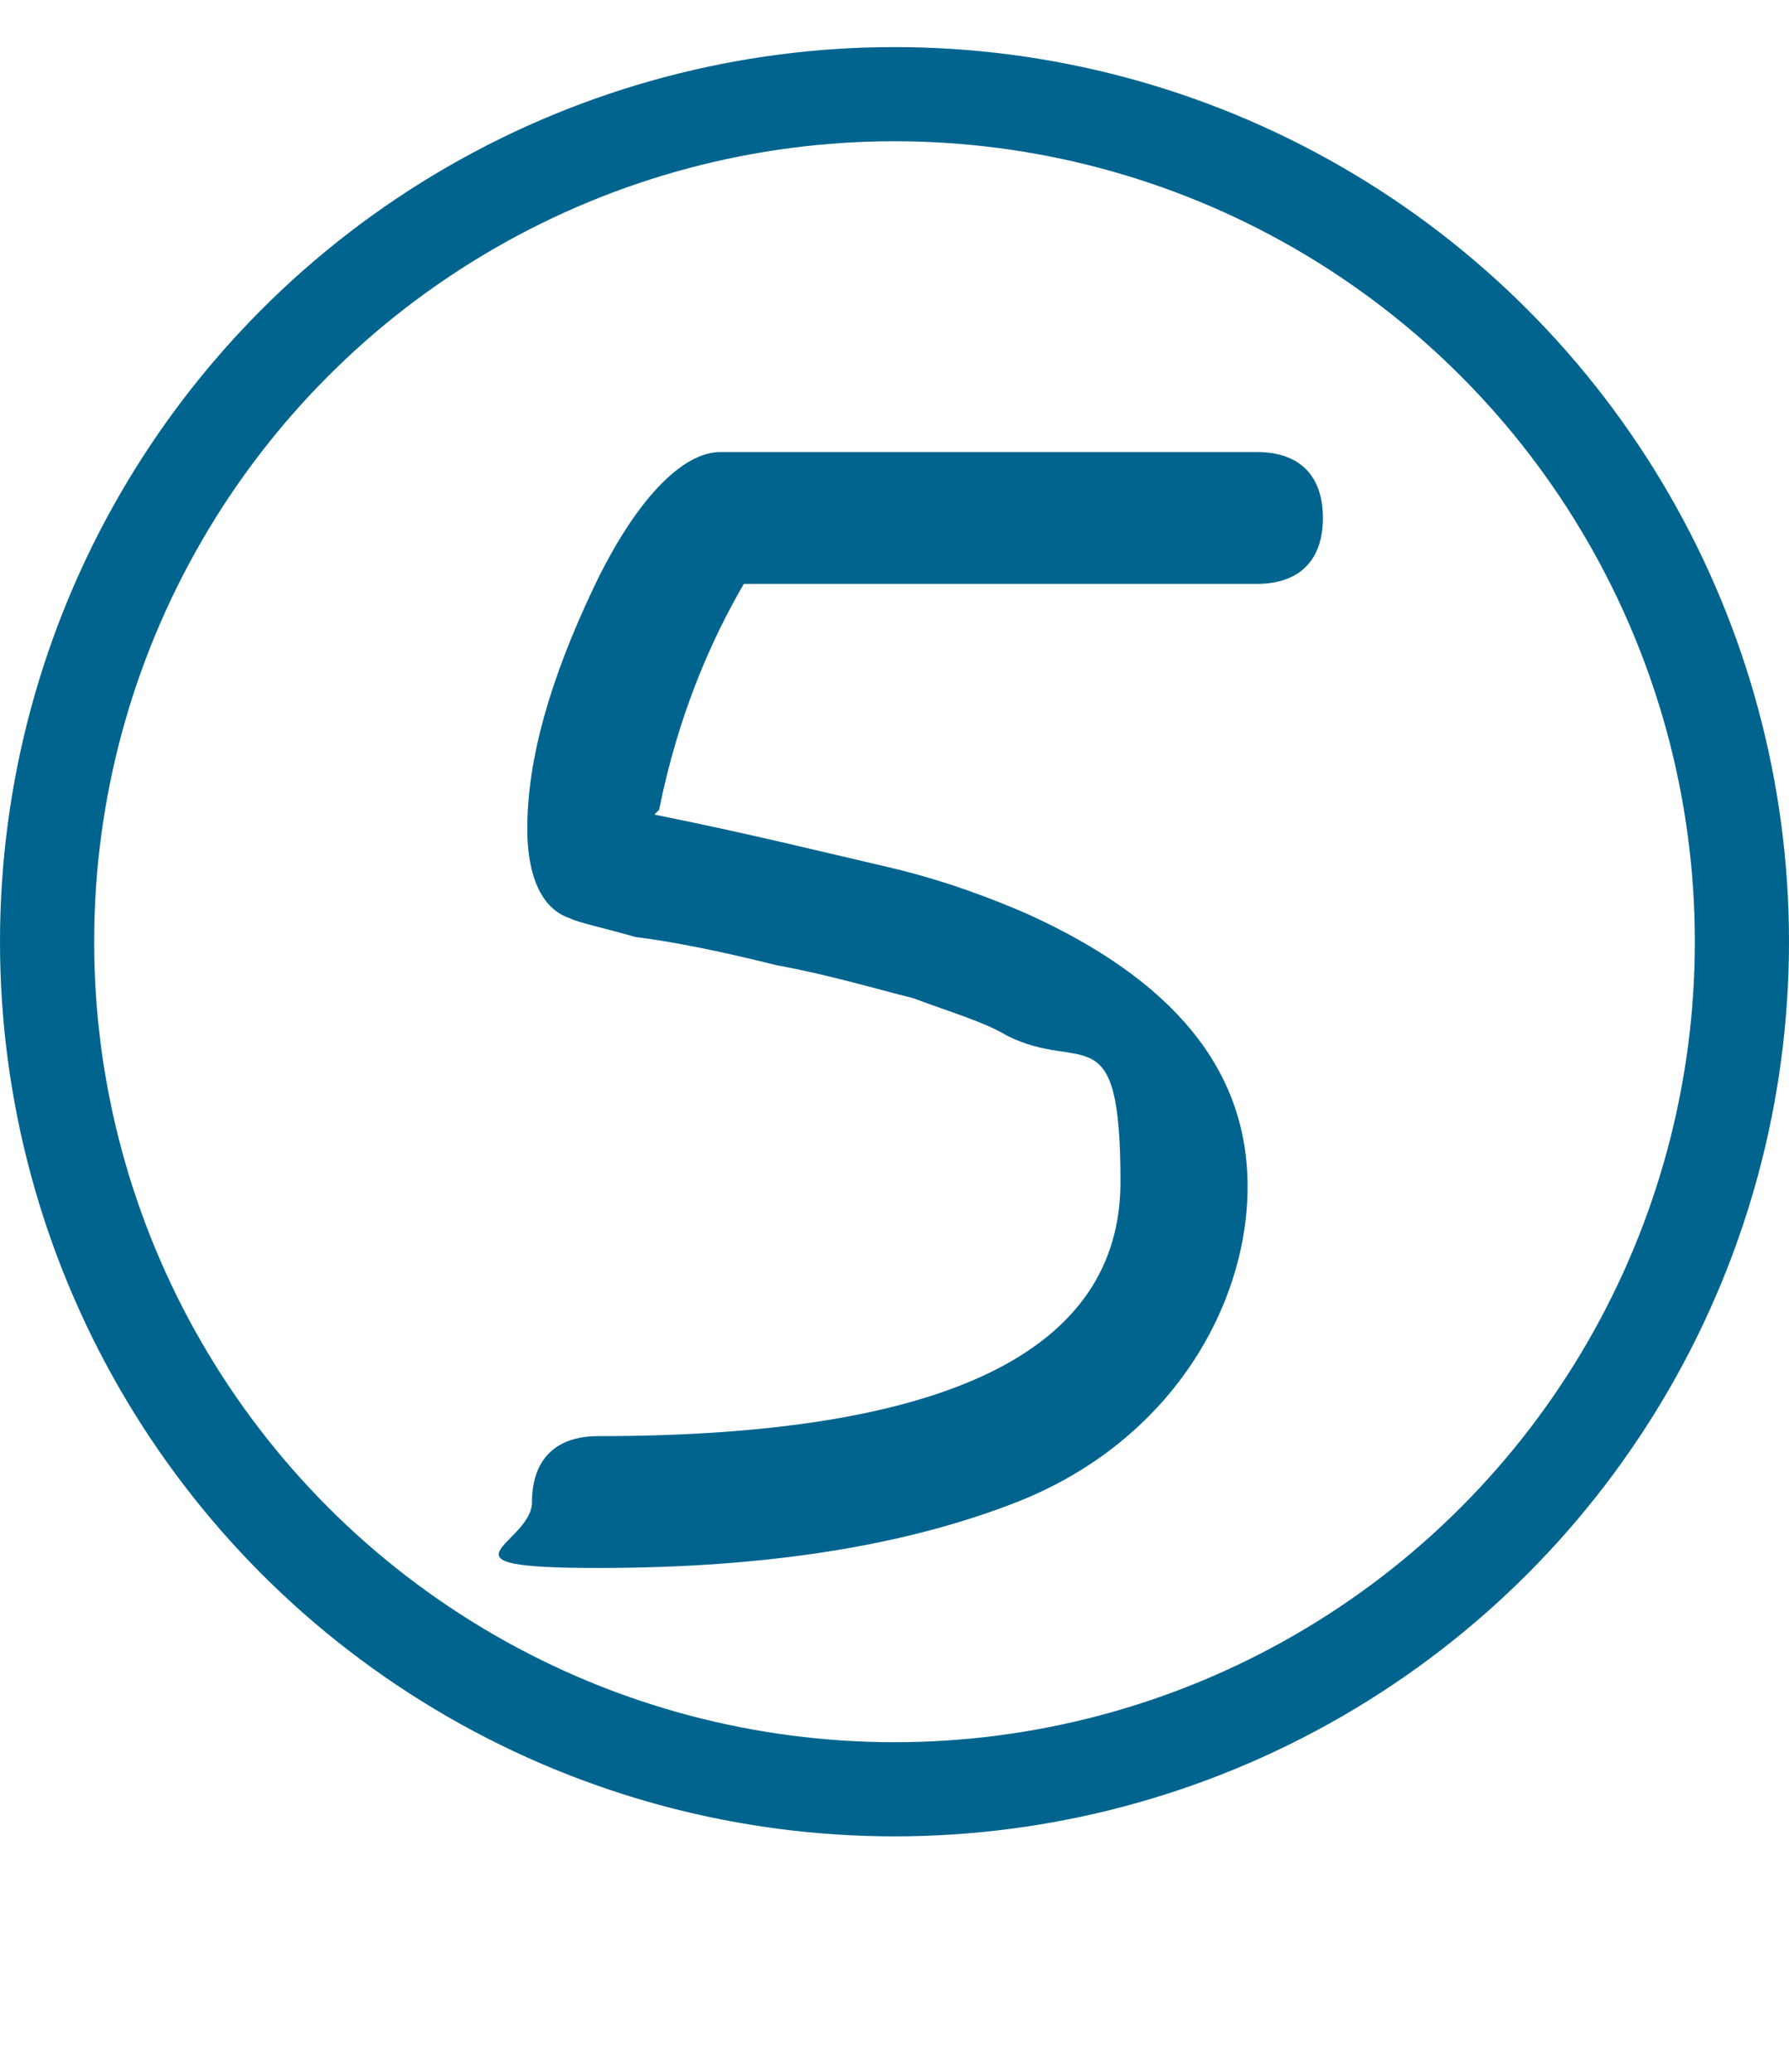 <?xml version="1.0" encoding="UTF-8"?>
<svg xmlns="http://www.w3.org/2000/svg" version="1.1" viewBox="0 0 38 44">
  <defs>
    <style>
      .cls-1, .cls-2 {
        fill: none;
      }

      .cls-3 {
        isolation: isolate;
      }

      .cls-2 {
        stroke: #00648f;
        stroke-width: 2px;
      }

      .cls-4 {
        fill: #00648f;
      }
    </style>
  </defs>
  <!-- Generator: Adobe Illustrator 28.7.1, SVG Export Plug-In . SVG Version: 1.2.0 Build 142)  -->
  <g>
    <g id="Calque_1">
      <g id="Groupe_5887">
        <g id="_5" class="cls-3">
          <g class="cls-3">
            <path class="cls-4" d="M13.9,17.3c2,.4,3.6.8,4.9,1.1,1.3.3,2.3.7,3,1,3.1,1.4,4.7,3.3,4.7,5.8s-1.6,5.4-4.9,6.7c-2.3.9-5.2,1.4-8.9,1.4s-1.4-.5-1.4-1.4.5-1.4,1.4-1.4c7.4,0,11.1-1.8,11.1-5.4s-.8-2.3-2.4-3.1c-.5-.3-1.2-.5-2-.8-.8-.2-1.8-.5-2.9-.7-1.2-.3-2.2-.5-3-.6-.7-.2-1.2-.3-1.4-.4-.6-.2-.9-.9-.9-1.9,0-1.5.5-3.2,1.4-5.1.9-1.9,1.9-2.9,2.7-2.9s1.2,0,2.2,0c.9,0,2.1,0,3.5,0,1.4,0,2.5,0,3.5,0,.9,0,1.7,0,2.2,0,.9,0,1.4.5,1.4,1.4s-.5,1.4-1.4,1.4-1.2,0-2.1,0c-.9,0-2,0-3.3,0-1.4,0-2.5,0-3.4,0-.9,0-1.6,0-2.1,0-.7,1.2-1.4,2.8-1.8,4.8Z"/>
          </g>
        </g>
        <g id="Ellipse_62">
          <circle class="cls-1" cx="19" cy="20" r="19"/>
          <circle class="cls-2" cx="19" cy="20" r="18"/>
        </g>
      </g>
    </g>
  </g>
</svg>